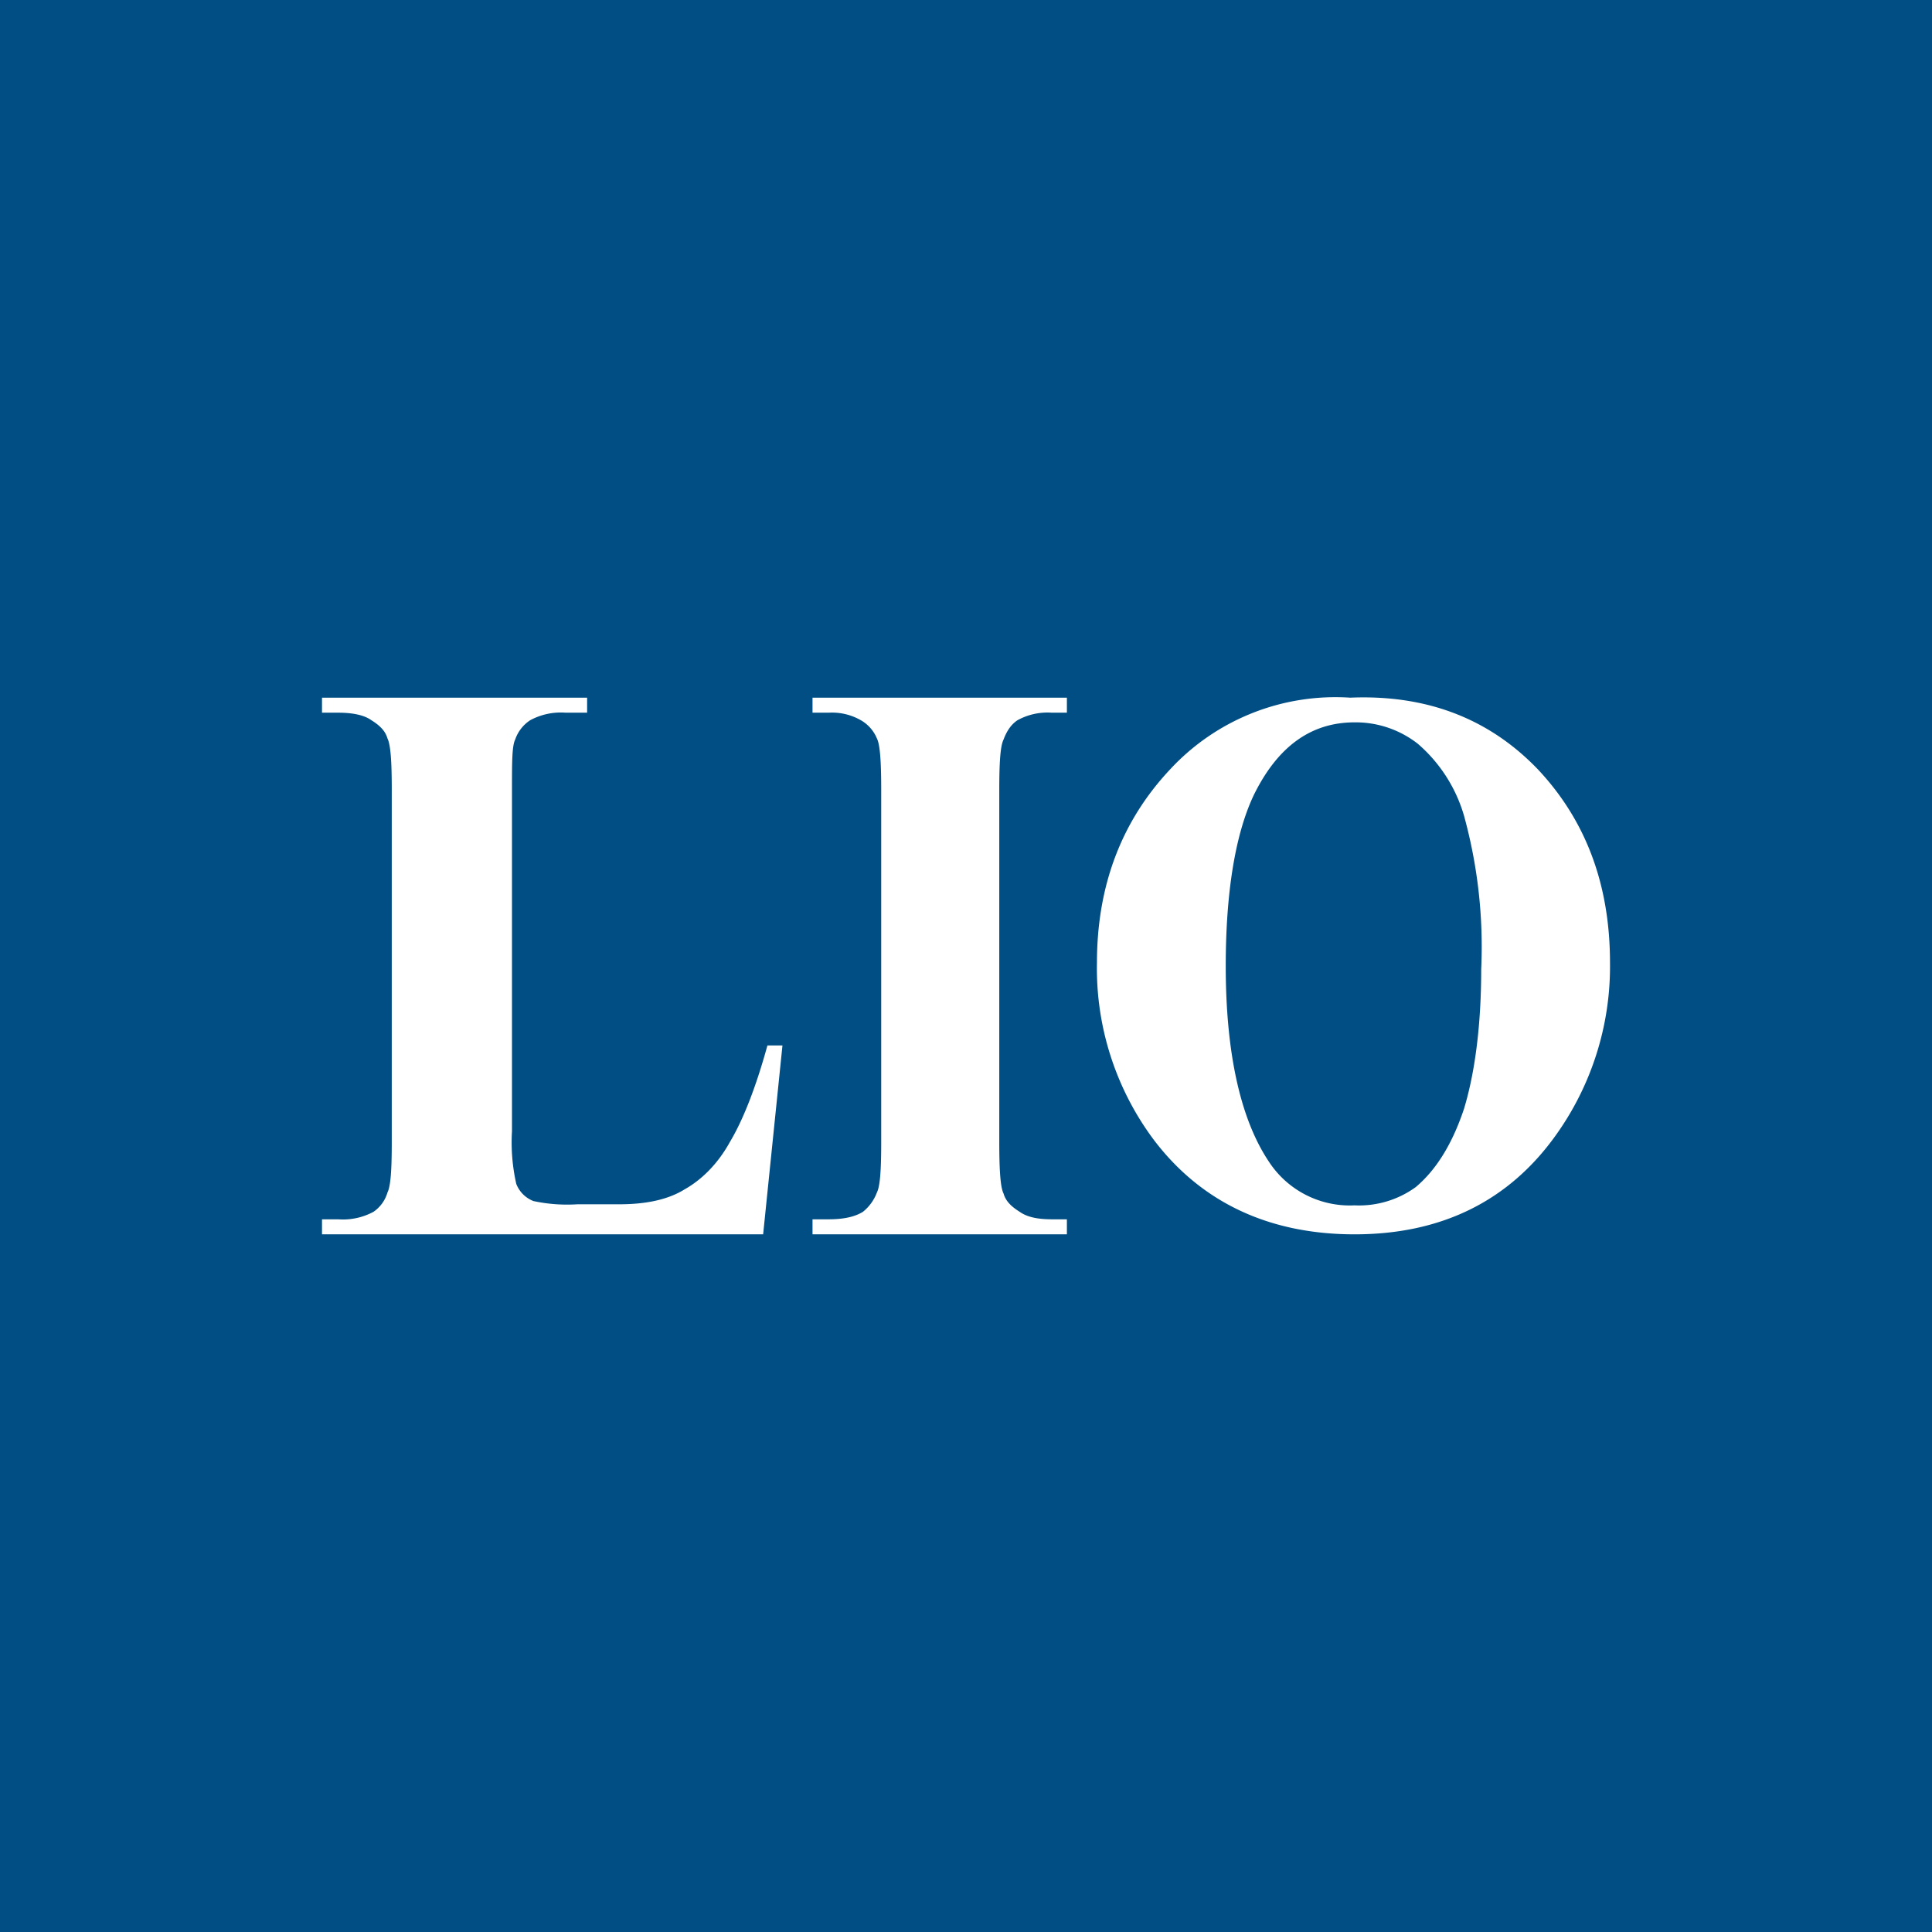 <!-- by TradingView --><svg xmlns="http://www.w3.org/2000/svg" width="18" height="18" viewBox="0 0 18 18"><path fill="#004E84" d="M0 0h18v18H0z"/><path d="M12.58 6.5c.72-.03 1.3.2 1.75.67.45.48.67 1.08.67 1.8a2.7 2.7 0 0 1-.5 1.6c-.44.62-1.07.93-1.88.93-.8 0-1.43-.3-1.87-.88a2.67 2.67 0 0 1-.53-1.65c0-.72.23-1.32.68-1.8a2.1 2.1 0 0 1 1.68-.67Zm.04.23c-.41 0-.72.23-.94.68-.17.36-.26.9-.26 1.59 0 .82.14 1.43.4 1.82a.9.9 0 0 0 .8.41.9.9 0 0 0 .57-.17c.19-.16.34-.4.45-.73.1-.33.16-.77.16-1.3a4.6 4.6 0 0 0-.16-1.43 1.4 1.4 0 0 0-.43-.67.94.94 0 0 0-.59-.2Zm-2.68 4.63v.14H7.57v-.14h.15c.13 0 .24-.02.32-.07.05-.04.1-.1.13-.18.03-.06.04-.21.04-.47V7.36c0-.26-.01-.42-.04-.48a.35.35 0 0 0-.15-.17.54.54 0 0 0-.3-.07h-.15V6.5h2.37v.14H9.8a.58.58 0 0 0-.32.07c-.06.04-.1.1-.13.18-.03.06-.04.21-.04.47v3.28c0 .26.01.42.04.48.02.07.07.12.15.17.07.05.17.07.3.07h.15Zm-2.83.14.18-1.76h-.14c-.11.4-.23.7-.35.9-.11.2-.26.35-.42.44-.16.1-.37.14-.61.14h-.39a1.5 1.5 0 0 1-.41-.03.28.28 0 0 1-.16-.16 1.76 1.76 0 0 1-.04-.49V7.36c0-.26 0-.41.03-.47a.35.35 0 0 1 .14-.18.6.6 0 0 1 .33-.07h.2V6.5H3v.14h.15c.13 0 .24.02.31.07.08.05.13.1.15.17.03.06.04.22.04.48v3.28c0 .26-.01.41-.04.47a.33.33 0 0 1-.13.18.6.6 0 0 1-.33.07H3v.14h4.11Z" fill="#fff"/></svg>